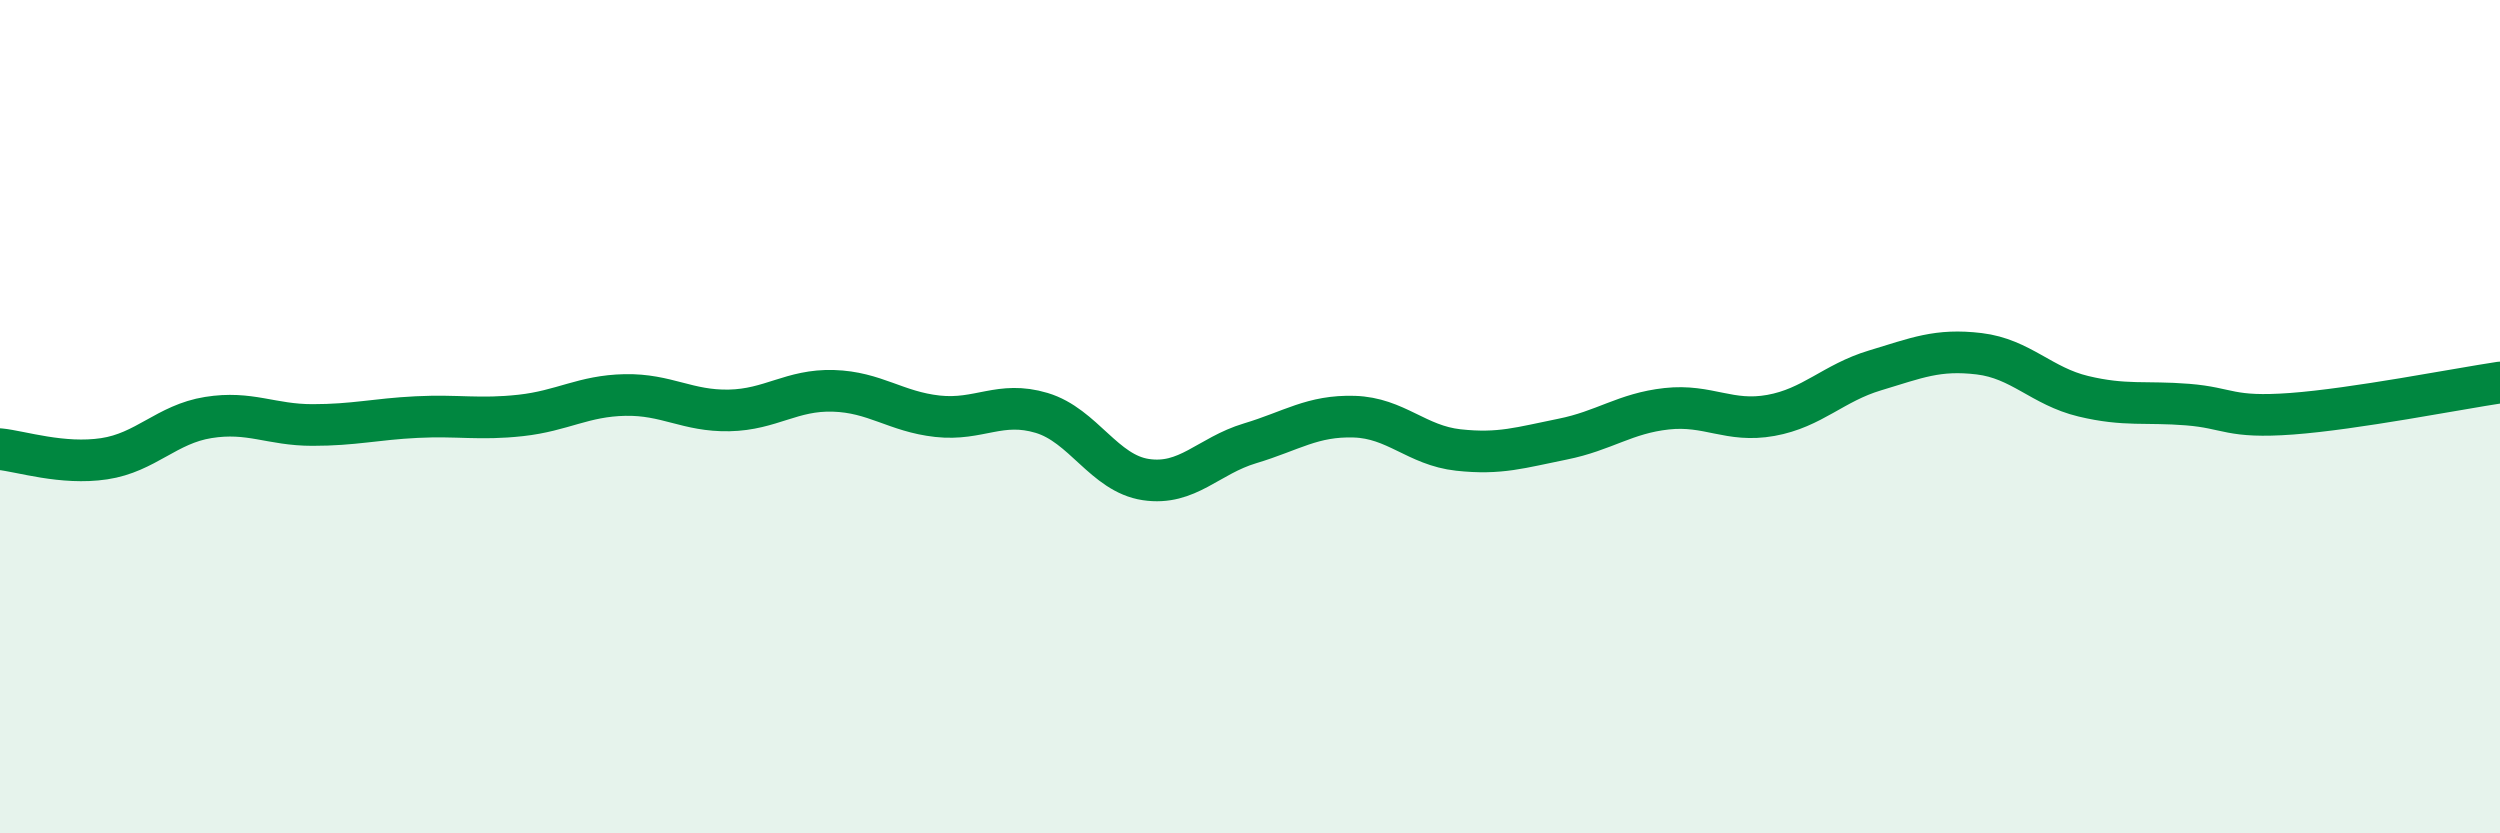 
    <svg width="60" height="20" viewBox="0 0 60 20" xmlns="http://www.w3.org/2000/svg">
      <path
        d="M 0,10.78 C 0.5,10.83 1.5,11.16 2.5,11.01 C 3.5,10.86 4,10.18 5,10.02 C 6,9.86 6.5,10.2 7.5,10.2 C 8.5,10.2 9,10.06 10,10.01 C 11,9.96 11.5,10.08 12.5,9.97 C 13.5,9.86 14,9.5 15,9.48 C 16,9.46 16.5,9.87 17.5,9.85 C 18.5,9.83 19,9.35 20,9.38 C 21,9.41 21.5,9.88 22.5,9.99 C 23.5,10.1 24,9.61 25,9.91 C 26,10.21 26.5,11.36 27.5,11.51 C 28.5,11.66 29,10.94 30,10.64 C 31,10.34 31.5,9.97 32.5,10 C 33.5,10.03 34,10.69 35,10.8 C 36,10.91 36.5,10.74 37.5,10.54 C 38.5,10.34 39,9.92 40,9.81 C 41,9.7 41.5,10.15 42.5,9.97 C 43.5,9.79 44,9.19 45,8.89 C 46,8.59 46.5,8.37 47.5,8.49 C 48.5,8.61 49,9.27 50,9.51 C 51,9.75 51.5,9.63 52.5,9.71 C 53.5,9.79 53.5,10.04 55,9.93 C 56.5,9.82 59,9.33 60,9.18L60 20L0 20Z"
        fill="#008740"
        opacity="0.1"
        stroke-linecap="round"
        stroke-linejoin="round"
      />
      <path
        d="M 0,10.78 C 0.5,10.83 1.5,11.16 2.5,11.01 C 3.5,10.86 4,10.18 5,10.02 C 6,9.86 6.5,10.2 7.5,10.2 C 8.5,10.2 9,10.06 10,10.01 C 11,9.96 11.5,10.08 12.5,9.97 C 13.5,9.86 14,9.5 15,9.48 C 16,9.46 16.5,9.87 17.5,9.85 C 18.5,9.83 19,9.35 20,9.38 C 21,9.41 21.5,9.88 22.5,9.99 C 23.5,10.1 24,9.61 25,9.91 C 26,10.21 26.5,11.36 27.5,11.51 C 28.5,11.66 29,10.94 30,10.64 C 31,10.34 31.5,9.97 32.5,10 C 33.5,10.03 34,10.69 35,10.8 C 36,10.91 36.5,10.74 37.5,10.54 C 38.5,10.34 39,9.92 40,9.81 C 41,9.7 41.5,10.15 42.5,9.97 C 43.5,9.79 44,9.19 45,8.89 C 46,8.59 46.5,8.37 47.5,8.49 C 48.5,8.61 49,9.27 50,9.51 C 51,9.75 51.5,9.63 52.5,9.71 C 53.5,9.79 53.5,10.04 55,9.93 C 56.5,9.82 59,9.33 60,9.18"
        stroke="#008740"
        stroke-width="1"
        fill="none"
        stroke-linecap="round"
        stroke-linejoin="round"
      />
    </svg>
  